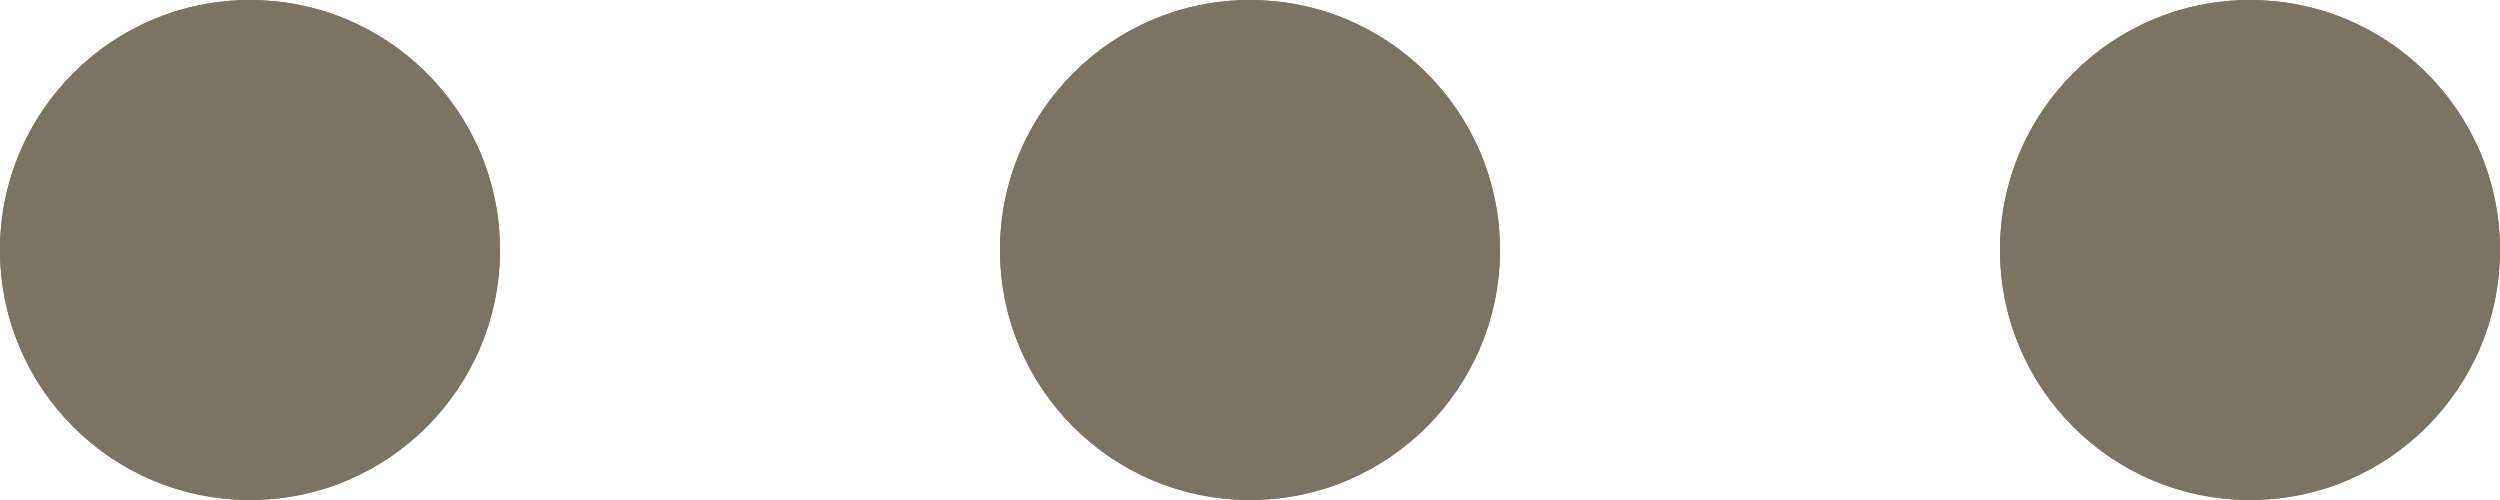 <svg xmlns="http://www.w3.org/2000/svg" width="40" height="8" viewBox="0 0 40 8">
  <g id="Group_2003" data-name="Group 2003" transform="translate(-975 -1098)">
    <g id="Ellipse_11" data-name="Ellipse 11" transform="translate(975 1098)" fill="#7c7365" stroke="#7c7365" stroke-width="1">
      <circle cx="4" cy="4" r="4" stroke="none"/>
      <circle cx="4" cy="4" r="3.5" fill="none"/>
    </g>
    <g id="Ellipse_11-2" data-name="Ellipse 11" transform="translate(991 1098)" fill="#7c7365" stroke="#7c7365" stroke-width="1">
      <circle cx="4" cy="4" r="4" stroke="none"/>
      <circle cx="4" cy="4" r="3.5" fill="none"/>
    </g>
    <g id="Ellipse_11-3" data-name="Ellipse 11" transform="translate(1007 1098)" fill="#7c7365" stroke="#7c7365" stroke-width="1">
      <circle cx="4" cy="4" r="4" stroke="none"/>
      <circle cx="4" cy="4" r="3.5" fill="none"/>
    </g>
  </g>
</svg>
